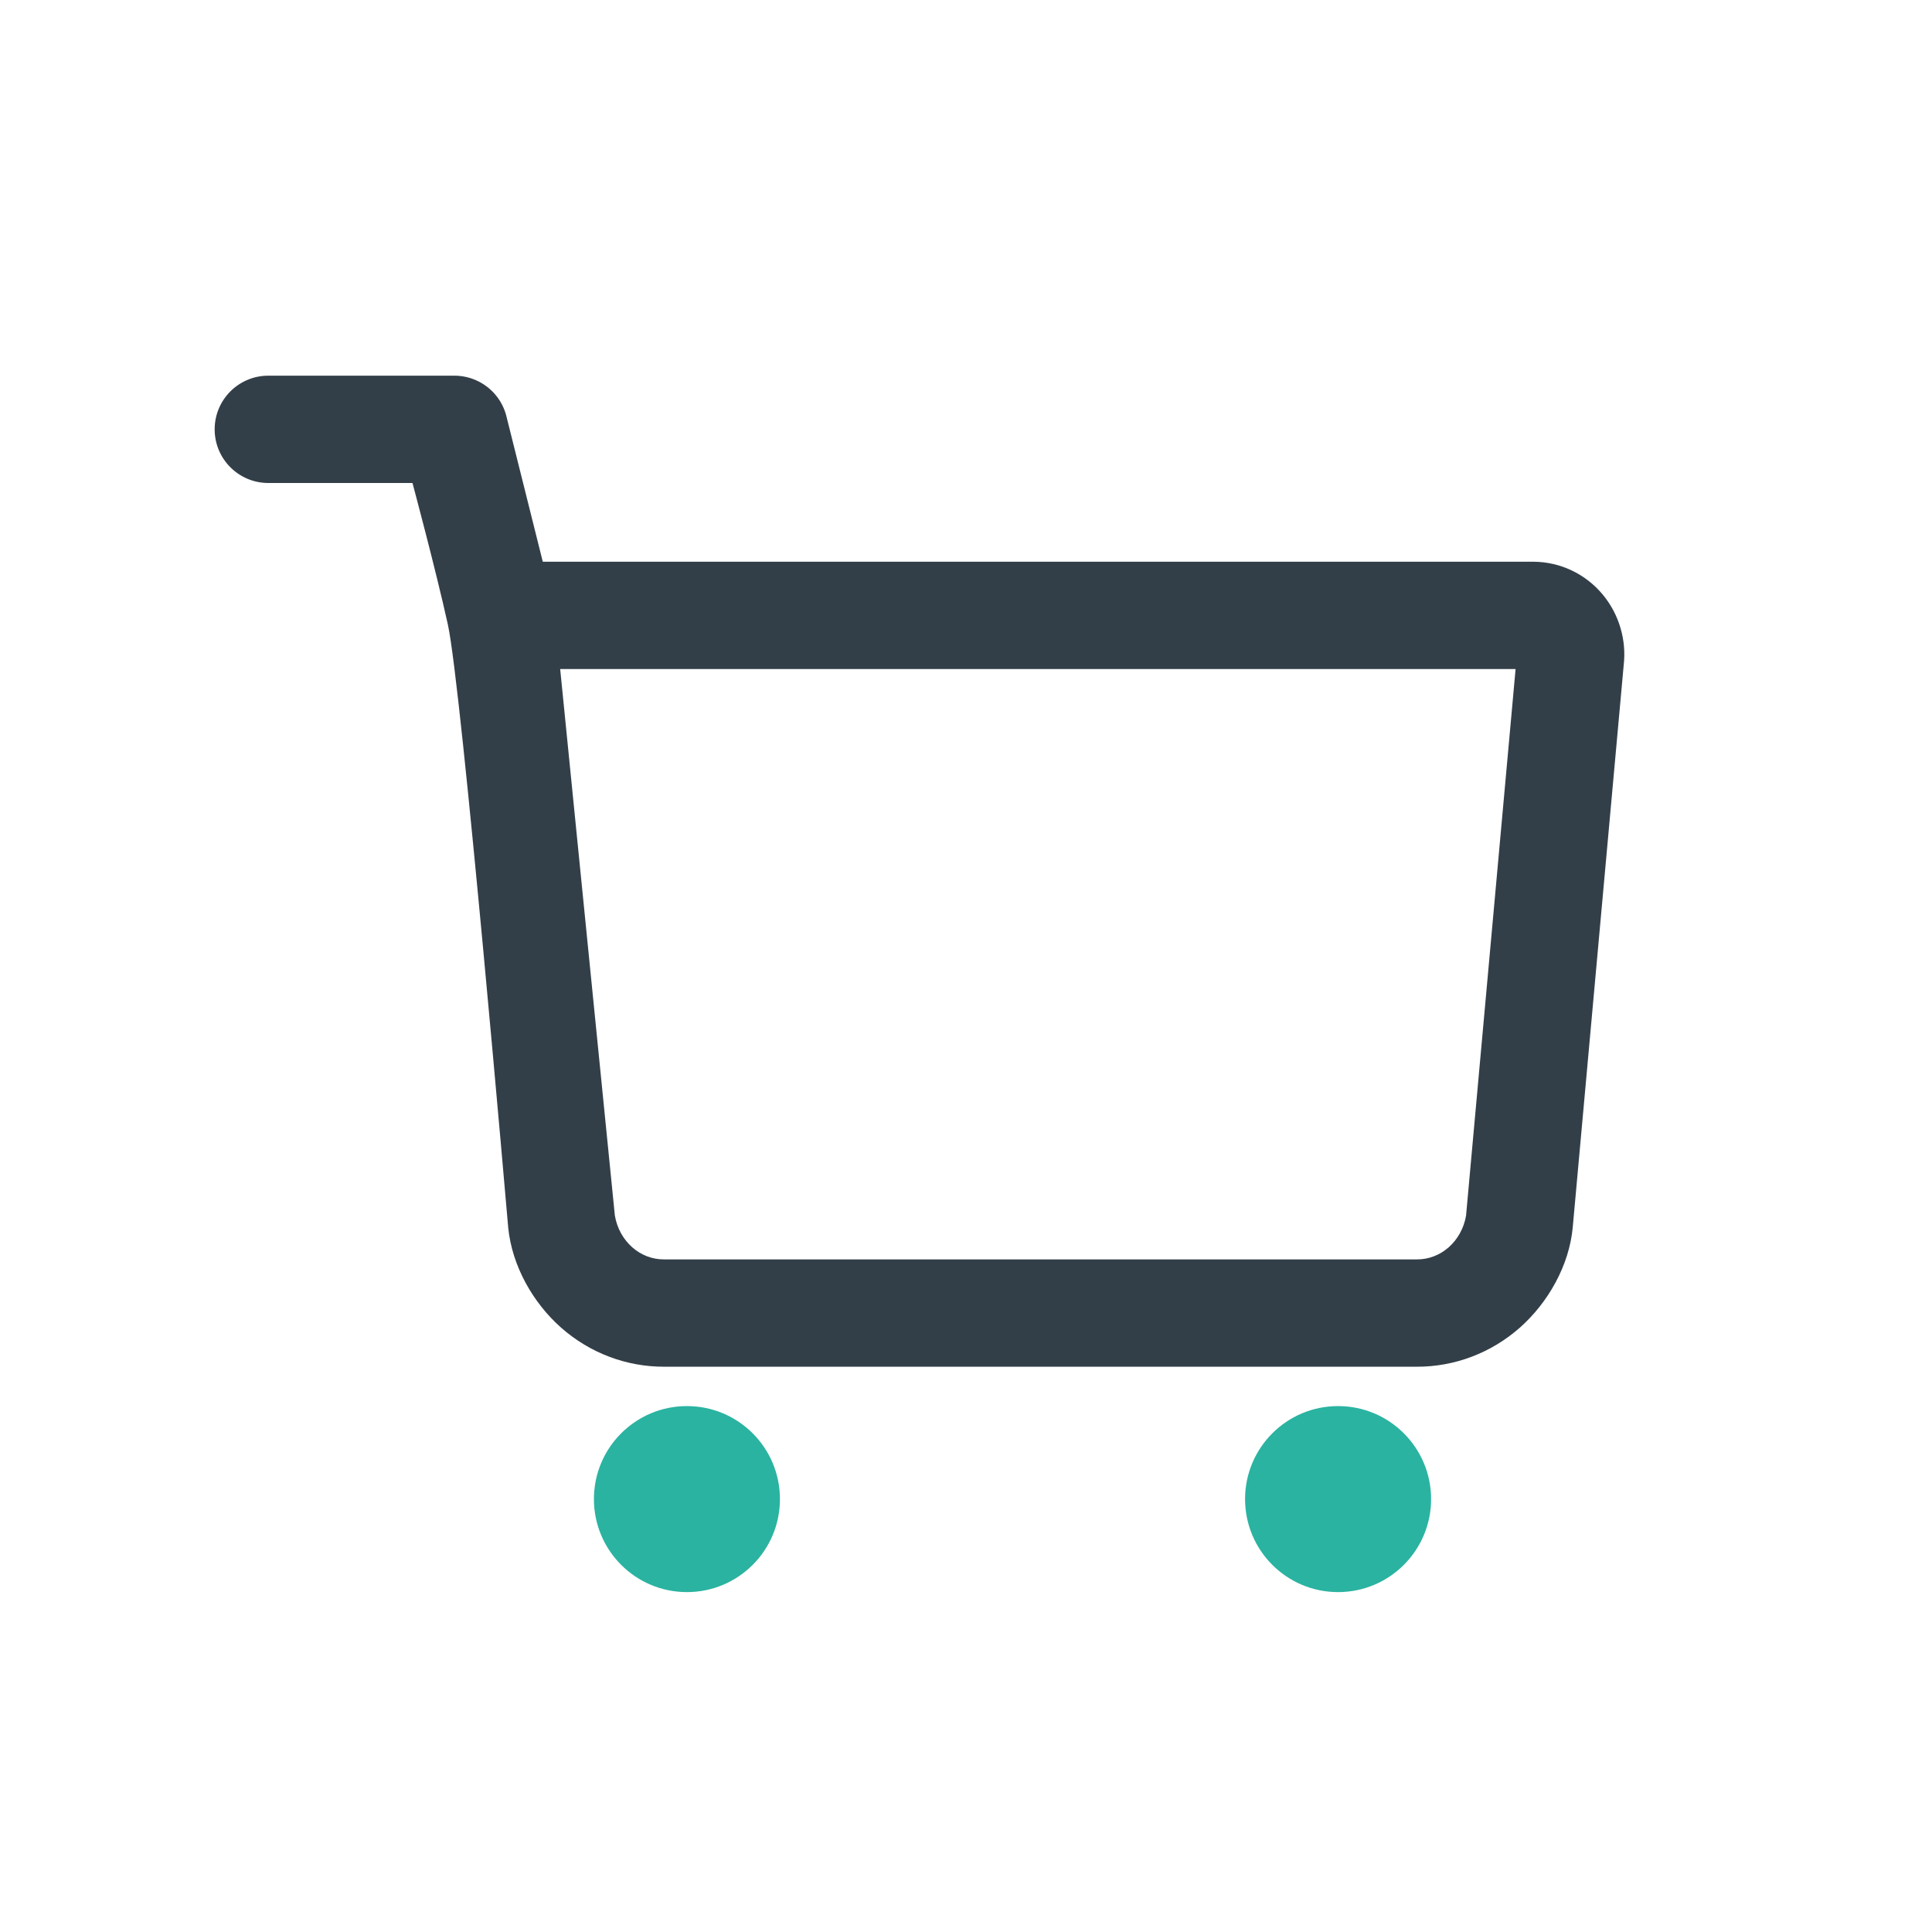 <svg width="56" height="56" viewBox="0 0 56 56" fill="none" xmlns="http://www.w3.org/2000/svg">
<path fill-rule="evenodd" clip-rule="evenodd" d="M19.911 46.148C21.4 46.148 22.607 44.941 22.607 43.452C22.607 41.963 21.4 40.756 19.911 40.756C18.422 40.756 17.215 41.963 17.215 43.452C17.215 44.941 18.422 46.148 19.911 46.148ZM41.481 43.452C41.481 44.941 40.274 46.148 38.785 46.148C37.296 46.148 36.089 44.941 36.089 43.452C36.089 41.963 37.296 40.756 38.785 40.756C40.274 40.756 41.481 41.963 41.481 43.452Z" fill="#2AB3A1"/>
<path fill-rule="evenodd" clip-rule="evenodd" d="M11.956 14H7.778C6.919 14 6.222 13.304 6.222 12.445C6.222 11.585 6.919 10.889 7.778 10.889H13.138C13.502 10.881 13.85 11.002 14.128 11.218C14.305 11.357 14.454 11.535 14.559 11.743C14.615 11.854 14.659 11.974 14.687 12.099L15.733 16.282H44.443H44.456C44.839 16.285 45.215 16.372 45.56 16.536C45.904 16.7 46.206 16.936 46.448 17.224C46.69 17.513 46.868 17.848 46.972 18.206C47.074 18.553 47.105 18.917 47.064 19.276L45.587 35.572C45.487 36.676 44.874 37.758 44.052 38.484C43.225 39.214 42.164 39.62 41.059 39.615H19.258C18.153 39.62 17.092 39.214 16.265 38.484C15.443 37.758 14.841 36.687 14.731 35.586C14.731 35.586 13.381 19.918 12.982 18.105C12.626 16.491 11.956 14 11.956 14ZM16.237 19.393L17.822 35.233C17.884 35.601 18.067 35.924 18.325 36.153C18.589 36.386 18.916 36.506 19.244 36.504L19.254 36.504L41.063 36.504H41.073C41.401 36.506 41.727 36.386 41.992 36.153C42.249 35.925 42.431 35.604 42.494 35.239L43.93 19.393H16.237Z" fill="#333F48"/>
</svg>
